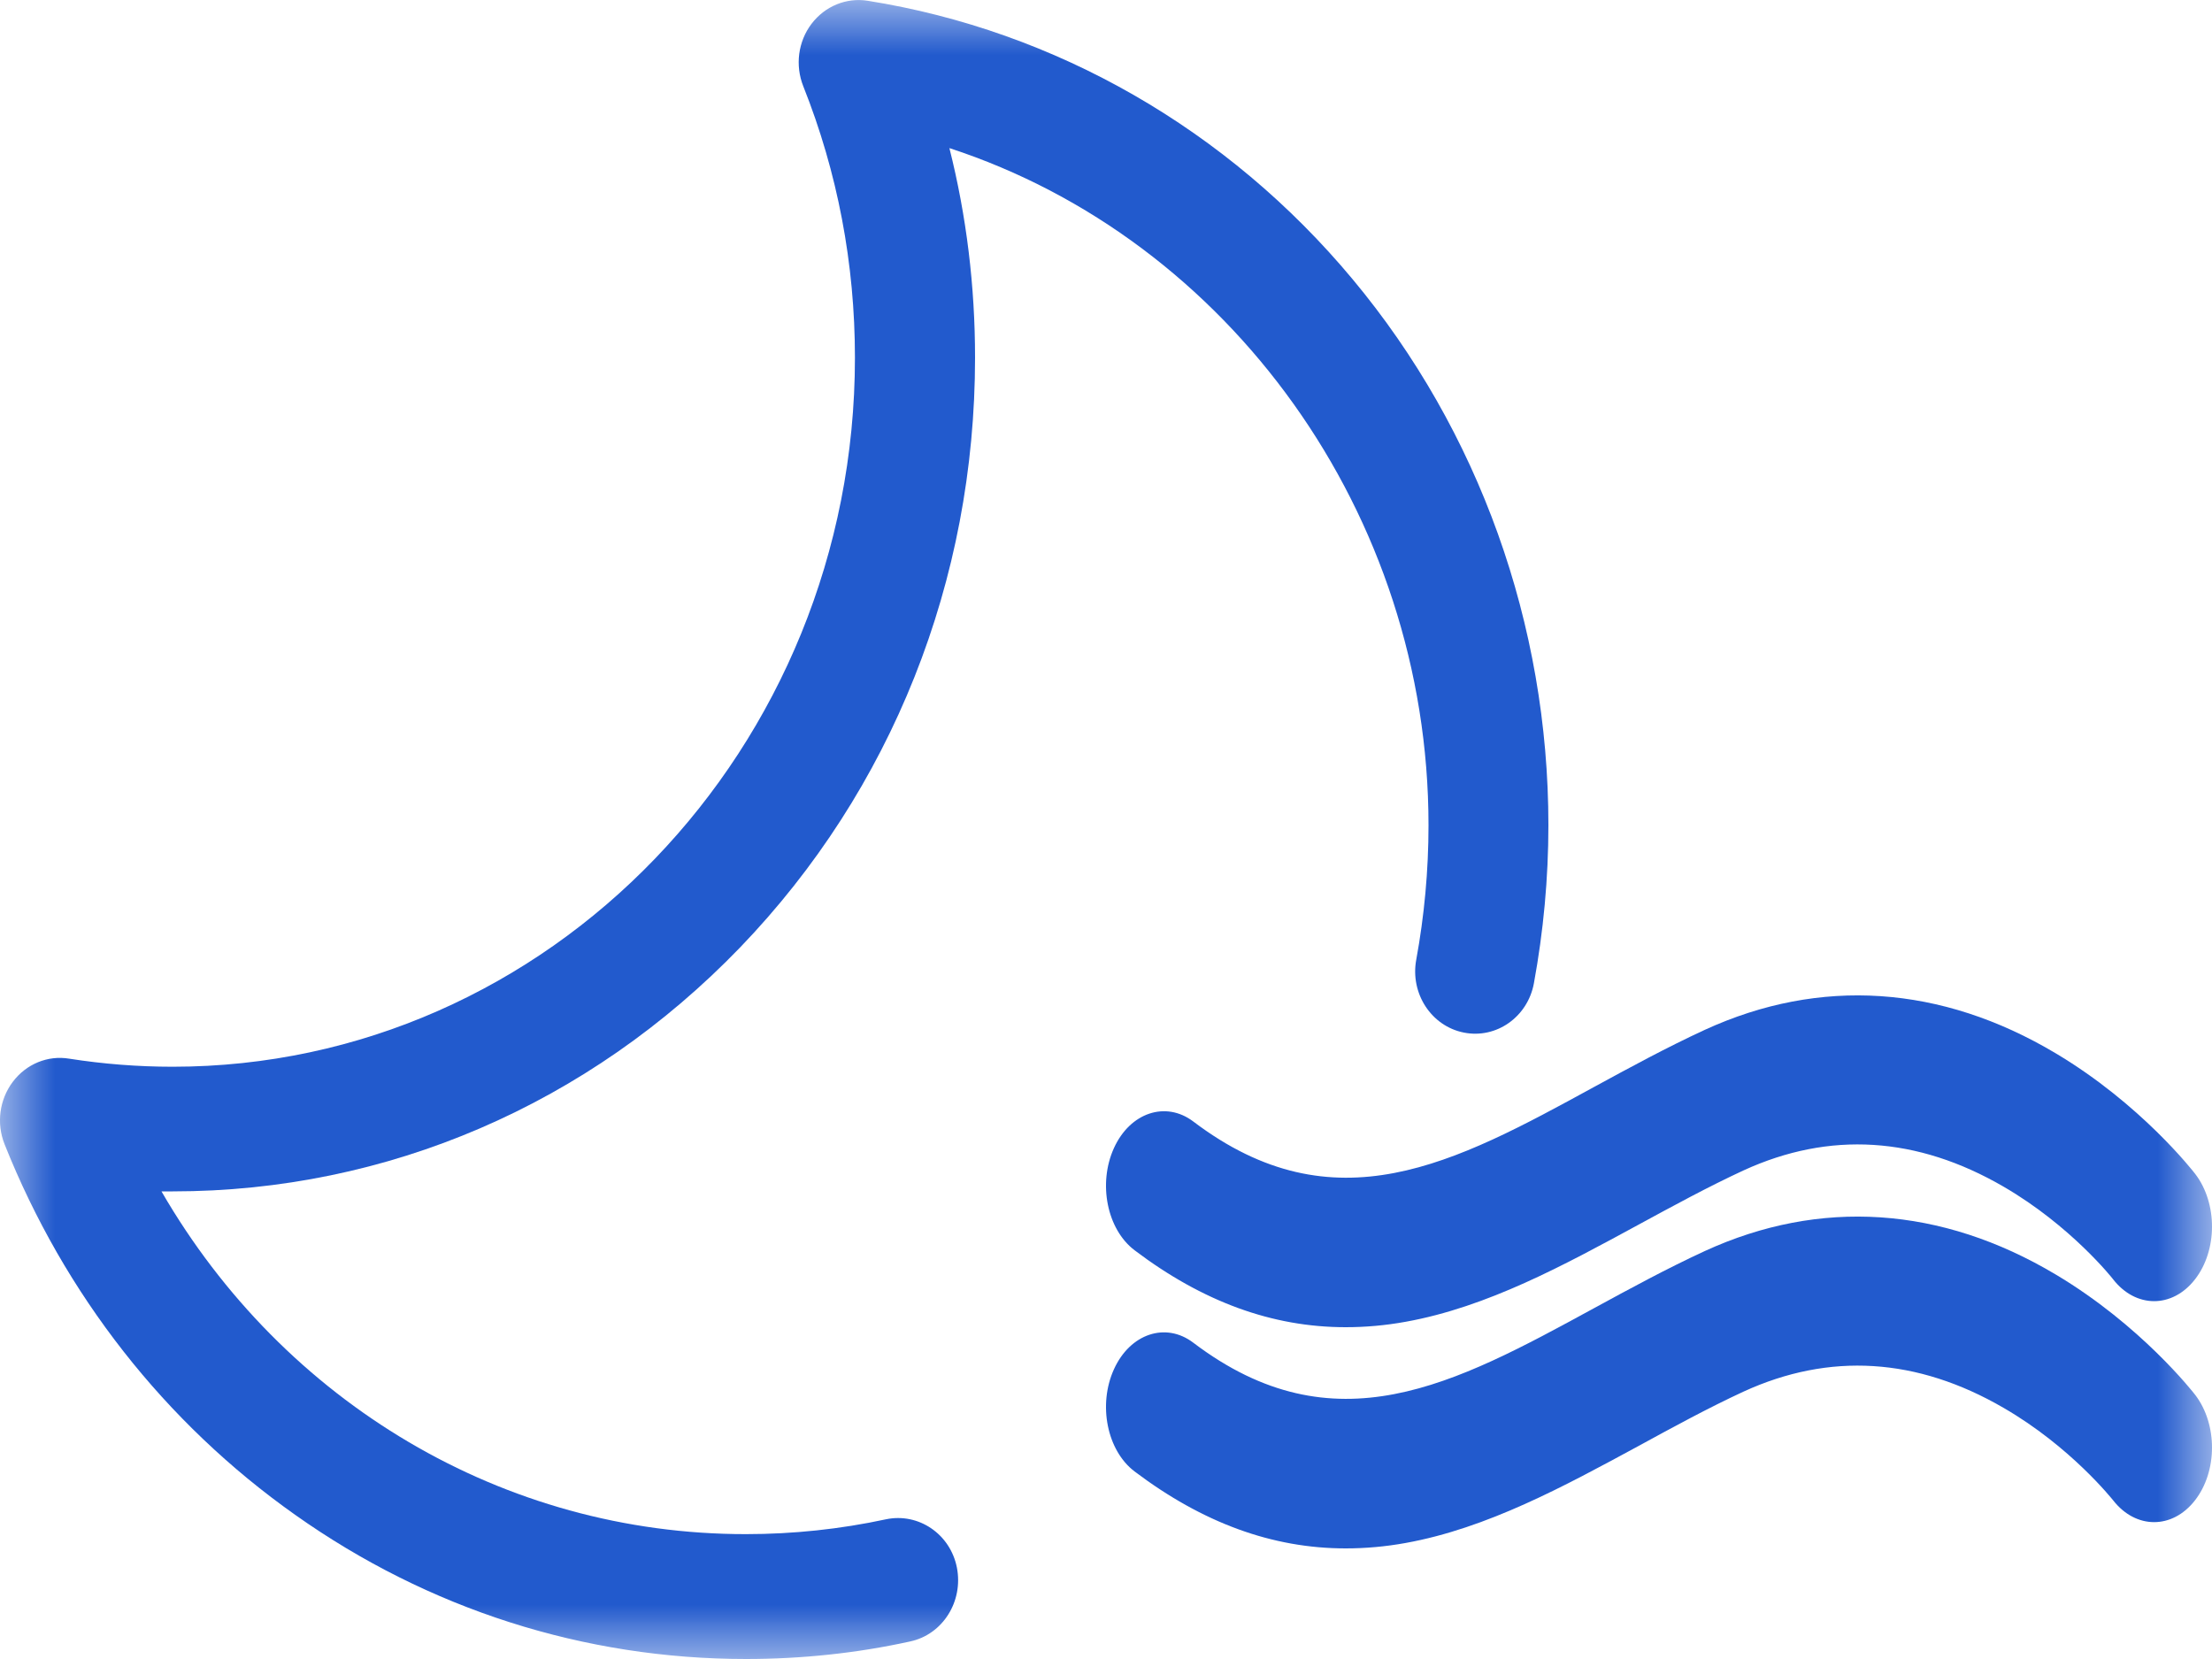 <?xml version="1.0" encoding="UTF-8"?>
<svg width="20px" height="15px" viewBox="0 0 20 15" version="1.1" xmlns="http://www.w3.org/2000/svg" xmlns:xlink="http://www.w3.org/1999/xlink">
    <title>B-weifengwanshang</title>
    <defs>
        <polygon id="path-1" points="0 0 20 0 20 15 0 15"></polygon>
    </defs>
    <g id="页面-1" stroke="none" stroke-width="1" fill="none" fill-rule="evenodd">
        <g id="单程列表" transform="translate(-47, -567)">
            <g id="编组-2" transform="translate(10, 503)">
                <g id="B-weifengwanshang" transform="translate(37, 61)">
                    <g transform="translate(0, 3)">
                        <mask id="mask-2" fill="white">
                            <use xlink:href="#path-1"></use>
                        </mask>
                        <g id="Clip-2"></g>
                        <path d="M10.789,10.14 C10.54,9.952 10.218,10.059 10.072,10.38 C9.926,10.701 10.009,11.115 10.258,11.304 C10.874,11.77 11.504,12 12.167,12 C12.346,12 12.527,11.984 12.709,11.951 C13.448,11.818 14.141,11.439 14.815,11.073 C15.126,10.904 15.447,10.729 15.765,10.582 C16.542,10.226 17.333,10.275 18.115,10.729 C18.725,11.083 19.103,11.562 19.106,11.567 C19.311,11.83 19.641,11.83 19.845,11.569 C20.051,11.306 20.051,10.88 19.849,10.615 C19.829,10.589 19.357,9.982 18.586,9.523 C17.551,8.906 16.455,8.834 15.415,9.311 C15.07,9.47 14.734,9.653 14.409,9.83 C13.152,10.517 12.066,11.108 10.789,10.14 Z" id="Fill-1" fill="#225ACD" mask="url(#mask-2)"></path>
                        <path d="M18.586,11.523 C17.551,10.906 16.455,10.834 15.415,11.311 C15.07,11.47 14.734,11.653 14.409,11.83 C13.152,12.515 12.066,13.108 10.789,12.14 C10.54,11.951 10.218,12.058 10.072,12.38 C9.926,12.701 10.009,13.115 10.258,13.304 C10.874,13.769 11.504,14 12.167,14 C12.346,14 12.527,13.984 12.709,13.951 C13.446,13.818 14.141,13.439 14.815,13.074 C15.126,12.904 15.447,12.729 15.765,12.582 C16.542,12.226 17.333,12.275 18.115,12.729 C18.722,13.08 19.097,13.555 19.106,13.565 C19.311,13.828 19.641,13.828 19.845,13.567 C20.051,13.304 20.051,12.878 19.849,12.613 C19.829,12.587 19.357,11.982 18.586,11.523 Z" id="Fill-3" fill="#225ACD" mask="url(#mask-2)"></path>
                        <path d="M8.01,13.737 C7.597,13.826 7.171,13.871 6.745,13.871 C4.554,13.873 2.565,12.682 1.46,10.772 L1.563,10.772 C3.5,10.772 5.322,9.987 6.693,8.565 C8.063,7.141 8.816,5.249 8.816,3.234 C8.816,2.589 8.739,1.953 8.584,1.339 C11.108,2.163 12.916,4.644 12.916,7.462 C12.916,7.871 12.878,8.28 12.805,8.678 C12.749,8.983 12.942,9.278 13.235,9.336 C13.529,9.395 13.813,9.195 13.869,8.89 C13.955,8.421 14,7.941 14,7.46 C14,5.647 13.372,3.894 12.23,2.525 C11.101,1.17 9.543,0.277 7.846,0.007 C7.653,-0.024 7.459,0.055 7.337,0.216 C7.216,0.376 7.188,0.591 7.263,0.78 C7.573,1.559 7.73,2.385 7.73,3.234 C7.73,6.77 4.961,9.645 1.561,9.645 C1.247,9.645 0.931,9.62 0.625,9.572 C0.432,9.54 0.237,9.62 0.116,9.781 C-0.005,9.941 -0.034,10.156 0.041,10.345 C0.583,11.705 1.492,12.865 2.668,13.696 C3.872,14.549 5.281,15 6.745,15 C7.246,15 7.745,14.948 8.231,14.841 C8.525,14.777 8.711,14.479 8.652,14.174 C8.592,13.869 8.304,13.675 8.01,13.737 Z" id="Fill-4" fill="#225ACD" mask="url(#mask-2)"></path>
                    </g>
                </g>
            </g>
        </g>
    </g>
</svg>